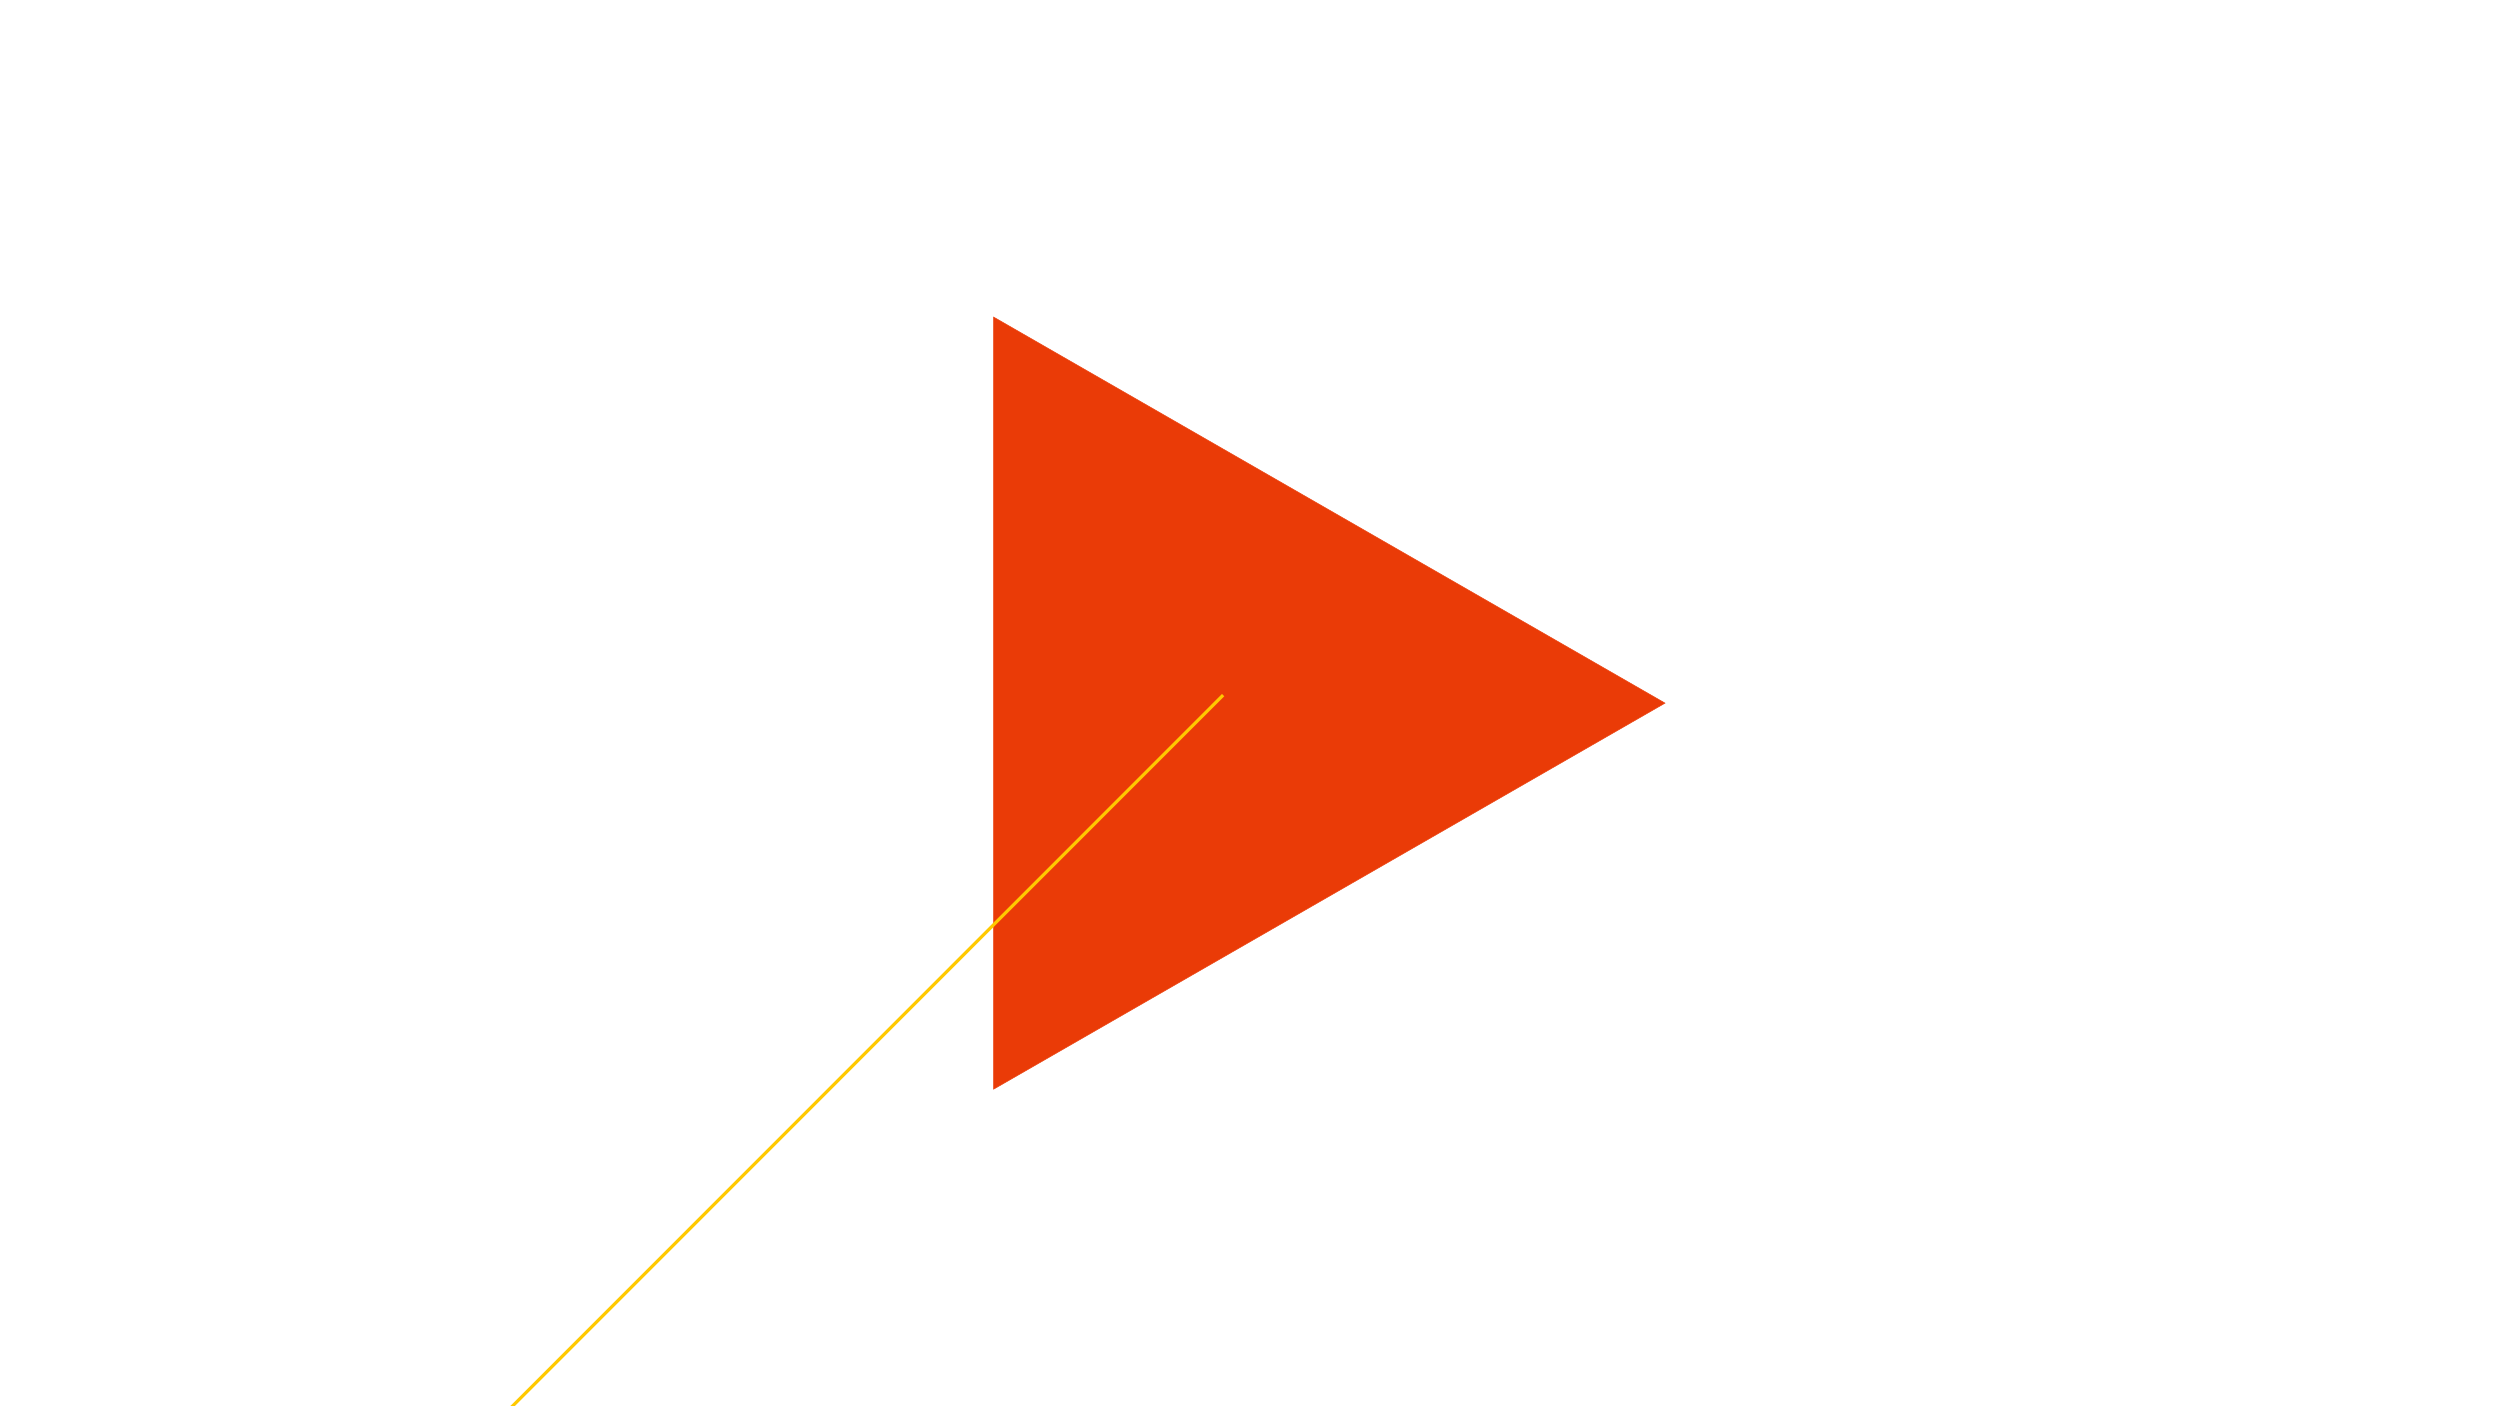 <svg xmlns="http://www.w3.org/2000/svg" viewBox="0 0 3840 2160"><defs><style>.cls-1{fill:#ea3b07;stroke:#ea3b07;}.cls-2{fill:#ffc900;stroke:#ffc900;stroke-width:5px;}</style></defs><g id="Dreieck"><polygon id="Dreieck-2" data-name="Dreieck" class="cls-1" points="1526.17 487.03 1526.17 1672.97 2557.42 1079.99 1526.17 487.03"/><line id="Linie" class="cls-2" x1="594.76" y1="2352.3" x2="1878.74" y2="1067.67"/></g></svg>